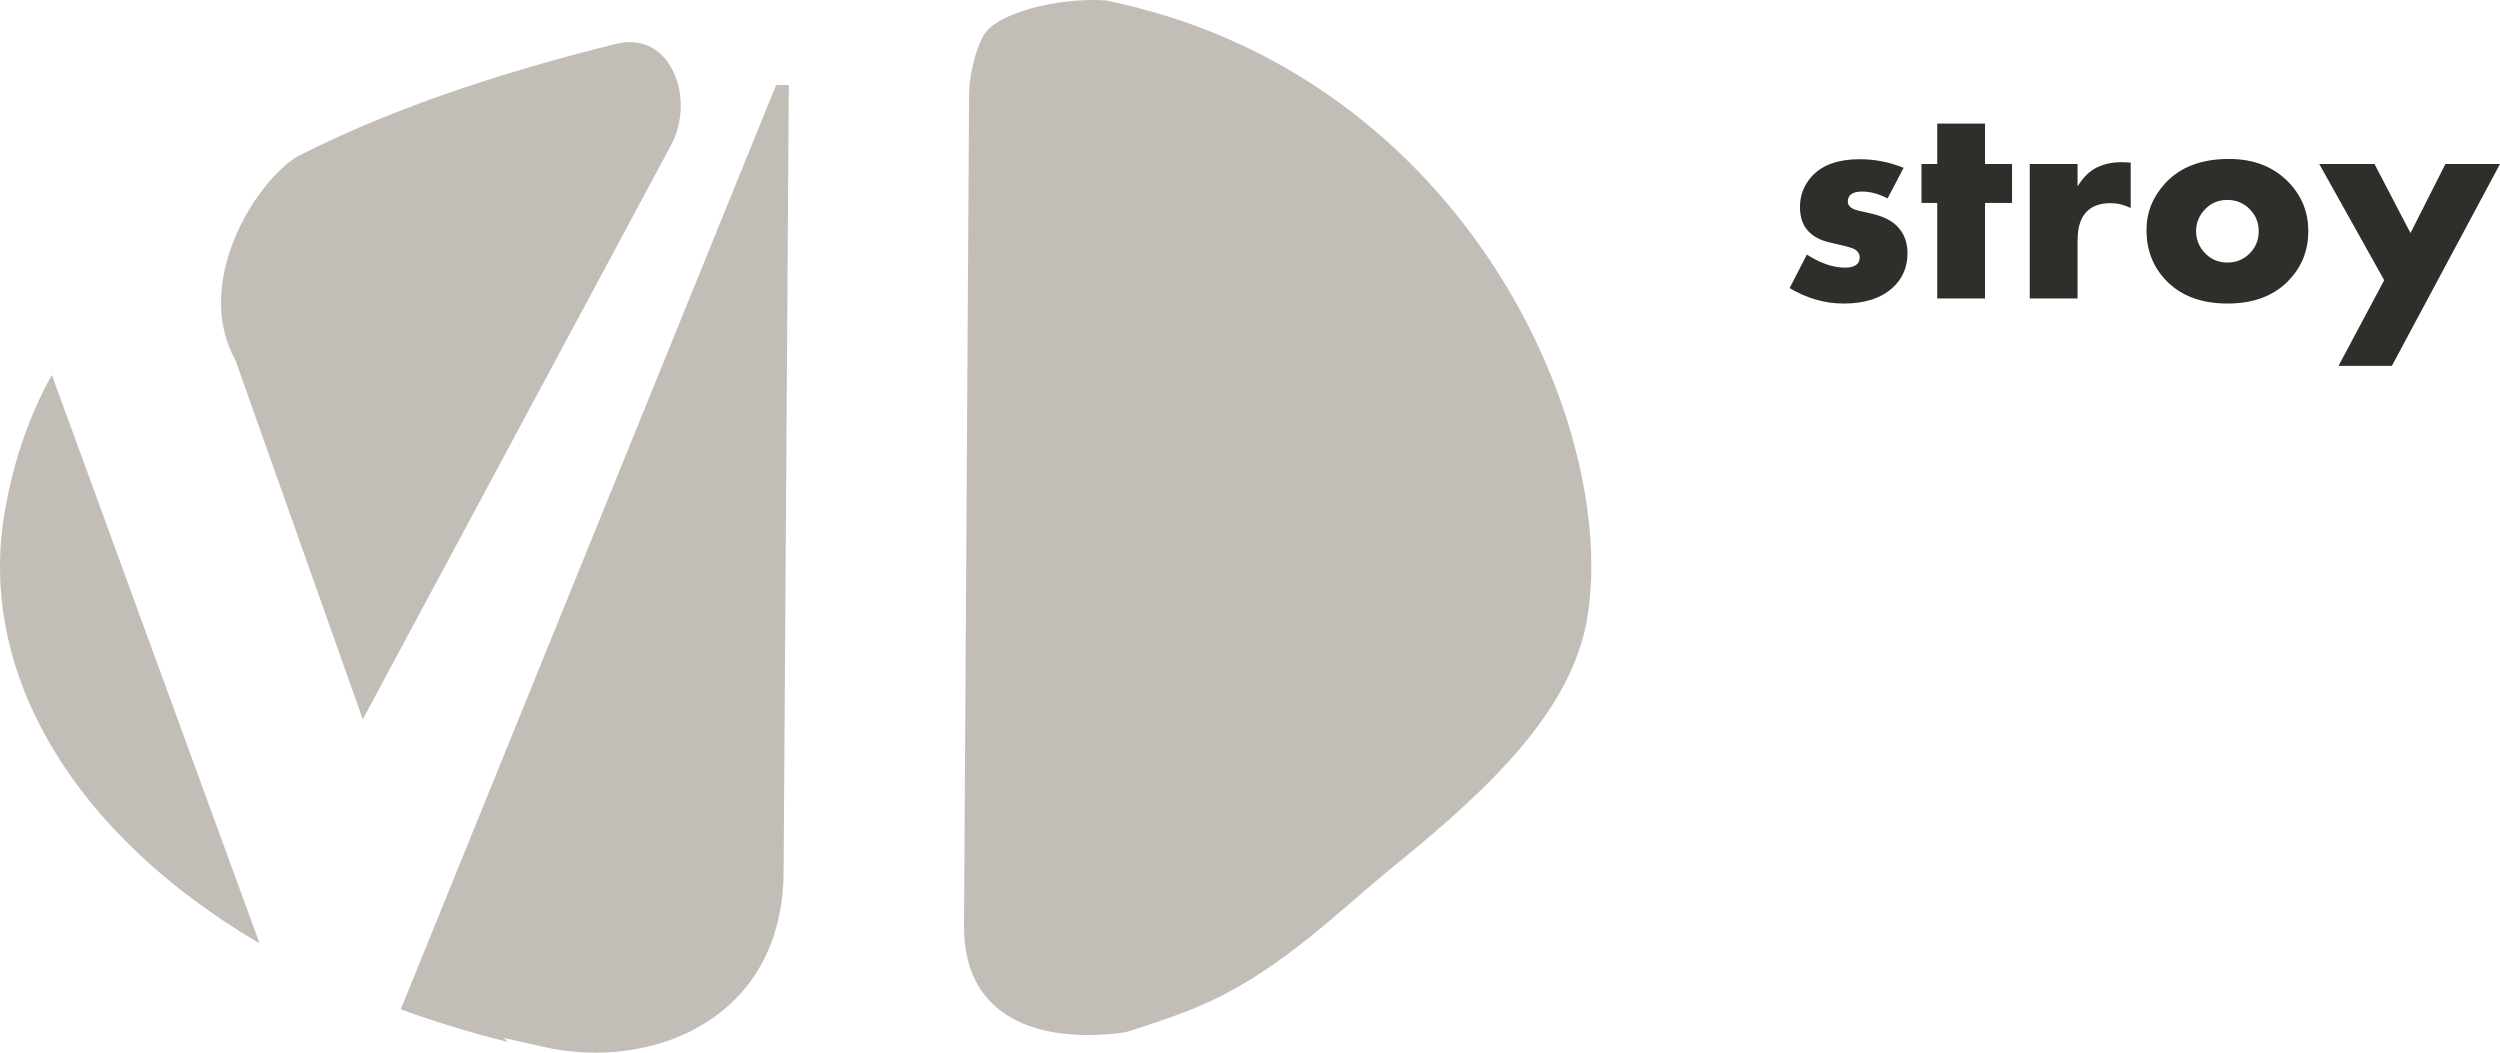 <?xml version="1.0" encoding="UTF-8" standalone="no"?>
<!-- Created with Inkscape (http://www.inkscape.org/) -->

<svg
   xmlns:dc="http://purl.org/dc/elements/1.1/"
   xmlns:cc="http://creativecommons.org/ns#"
   xmlns:rdf="http://www.w3.org/1999/02/22-rdf-syntax-ns#"
   xmlns:svg="http://www.w3.org/2000/svg"
   xmlns="http://www.w3.org/2000/svg"
   xmlns:sodipodi="http://sodipodi.sourceforge.net/DTD/sodipodi-0.dtd"
   xmlns:inkscape="http://www.inkscape.org/namespaces/inkscape"
   width="72.733mm"
   height="30.625mm"
   viewBox="0 0 72.733 30.625"
   version="1.1"
   id="svg8"
   inkscape:version="0.92.4 (5da689c313, 2019-01-14)"
   sodipodi:docname="logo.svg">
  <defs
     id="defs2" />
  <sodipodi:namedview
     id="base"
     pagecolor="#ffffff"
     bordercolor="#666666"
     borderopacity="1.0"
     inkscape:pageopacity="0.0"
     inkscape:pageshadow="2"
     inkscape:zoom="3.6203867"
     inkscape:cx="158.97535"
     inkscape:cy="29.265409"
     inkscape:document-units="mm"
     inkscape:current-layer="layer1"
     showgrid="false"
     fit-margin-top="0"
     fit-margin-left="0"
     fit-margin-right="0"
     fit-margin-bottom="0"
     inkscape:window-width="1920"
     inkscape:window-height="1138"
     inkscape:window-x="-8"
     inkscape:window-y="-8"
     inkscape:window-maximized="1" />
  <g
     inkscape:label="Layer 1"
     inkscape:groupmode="layer"
     id="layer1"
     transform="translate(-64.506,-109.708)">
    <g
       transform="matrix(0.353,0,0,-0.353,0,176.389)"
       inkscape:label="logo"
       id="g4836" />
    <g
       transform="matrix(0.353,0,0,-0.353,0,176.389)"
       inkscape:label="logo"
       id="g4847" />
    <path
       d="m 96.688,109.722 c 0.379,0.077 0.75,0.166 1.114,0.265 0.054,0.026 0.106,0.04 0.158,0.043 9.415,2.64 13.565,12.151 12.74,17.567 -0.412,2.706 -2.744,4.958 -5.608,7.283 -1.822,1.479 -3.544,3.302 -6.142,4.281 -0.554,0.209 -1.124,0.403 -1.709,0.581 -2.157,0.307 -4.706,-0.184 -4.689,-3.106 l 0.148,-24.185 c 0.003,-0.538 0.174,-1.256 0.411,-1.697 0.36,-0.67 2.184,-1.131 3.576,-1.032 z m -17.407,30.3 c -1.092,-0.272 -2.131,-0.59 -3.116,-0.95 l 10.92,-26.89 0.37,0.002 -0.151,22.899 c -0.028,4.294 -3.845,5.779 -6.95,5.089 l -1.191,-0.265 z m -7.224,-2.869 c -5.391,-3.16 -8.156,-7.808 -7.439,-12.391 0.233,-1.488 0.69,-2.868 1.396,-4.147 z m 1.129,-22.908 c 2.482,-1.262 5.547,-2.346 9.265,-3.267 1.594,-0.373 2.295,1.619 1.579,2.952 l -8.969,16.705 -3.702,-10.439 c -1.271,-2.288 0.613,-5.253 1.827,-5.951 z"
       style="fill:#c3bdb7;fill-rule:evenodd;stroke-width:0.265"
       id="path4934"
       inkscape:connector-curvature="0" />
    <path
       d="m 120.001,117.075 c 0,0.415 -0.15,0.754 -0.448,1.018 -0.335,0.298 -0.806,0.446 -1.415,0.446 -0.537,0 -1.06,-0.15 -1.566,-0.449 l 0.501,-0.976 c 0.396,0.253 0.764,0.38 1.104,0.38 0.289,0 0.433,-0.099 0.433,-0.297 0,-0.104 -0.05,-0.183 -0.151,-0.239 -0.065,-0.036 -0.21,-0.079 -0.438,-0.13 -0.255,-0.056 -0.422,-0.099 -0.5,-0.131 -0.281,-0.109 -0.469,-0.281 -0.567,-0.513 -0.053,-0.127 -0.081,-0.278 -0.081,-0.455 0,-0.343 0.117,-0.642 0.35,-0.897 0.302,-0.328 0.766,-0.492 1.394,-0.492 0.436,0 0.861,0.084 1.271,0.25 l -0.466,0.89 c -0.258,-0.132 -0.505,-0.199 -0.741,-0.199 -0.278,0 -0.416,0.098 -0.416,0.294 0,0.089 0.056,0.161 0.168,0.216 0.05,0.026 0.199,0.063 0.445,0.114 0.363,0.075 0.628,0.196 0.799,0.361 0.216,0.207 0.324,0.477 0.324,0.808 z m 3.042,-1.464 h -0.786 v 2.781 h -1.391 v -2.781 h -0.458 v -1.132 h 0.458 v -1.175 h 1.391 v 1.175 h 0.786 z m 3.452,0.148 c -0.193,-0.094 -0.389,-0.14 -0.589,-0.14 -0.454,0 -0.747,0.187 -0.881,0.561 -0.05,0.134 -0.076,0.315 -0.076,0.543 v 1.669 h -1.391 v -3.913 h 1.391 v 0.648 c 0.145,-0.229 0.302,-0.394 0.471,-0.497 0.226,-0.135 0.495,-0.203 0.806,-0.203 0.073,0 0.163,0.004 0.269,0.013 z m 5.167,0.674 c 0,0.544 -0.179,1.009 -0.536,1.398 -0.432,0.472 -1.038,0.708 -1.815,0.708 -0.782,0 -1.389,-0.236 -1.821,-0.708 -0.357,-0.389 -0.536,-0.865 -0.536,-1.431 0,-0.51 0.18,-0.96 0.54,-1.355 0.435,-0.475 1.055,-0.713 1.859,-0.713 0.739,0 1.329,0.238 1.769,0.713 0.36,0.389 0.54,0.851 0.54,1.388 z m -1.443,0 c 0,-0.253 -0.089,-0.468 -0.266,-0.644 -0.177,-0.177 -0.392,-0.265 -0.642,-0.265 -0.285,0 -0.517,0.107 -0.697,0.321 -0.145,0.173 -0.217,0.369 -0.217,0.587 0,0.223 0.072,0.42 0.217,0.593 0.18,0.214 0.412,0.321 0.697,0.321 0.253,0 0.468,-0.088 0.645,-0.265 0.176,-0.176 0.263,-0.392 0.263,-0.649 z m 7.02,-1.954 -3.146,5.874 h -1.552 l 1.329,-2.493 -1.889,-3.38 h 1.607 l 1.047,2.008 1.016,-2.008 z"
       style="fill:#302e2a;fill-rule:evenodd;stroke-width:0.265"
       id="path4936"
       inkscape:connector-curvature="0" />
  </g>
</svg>
